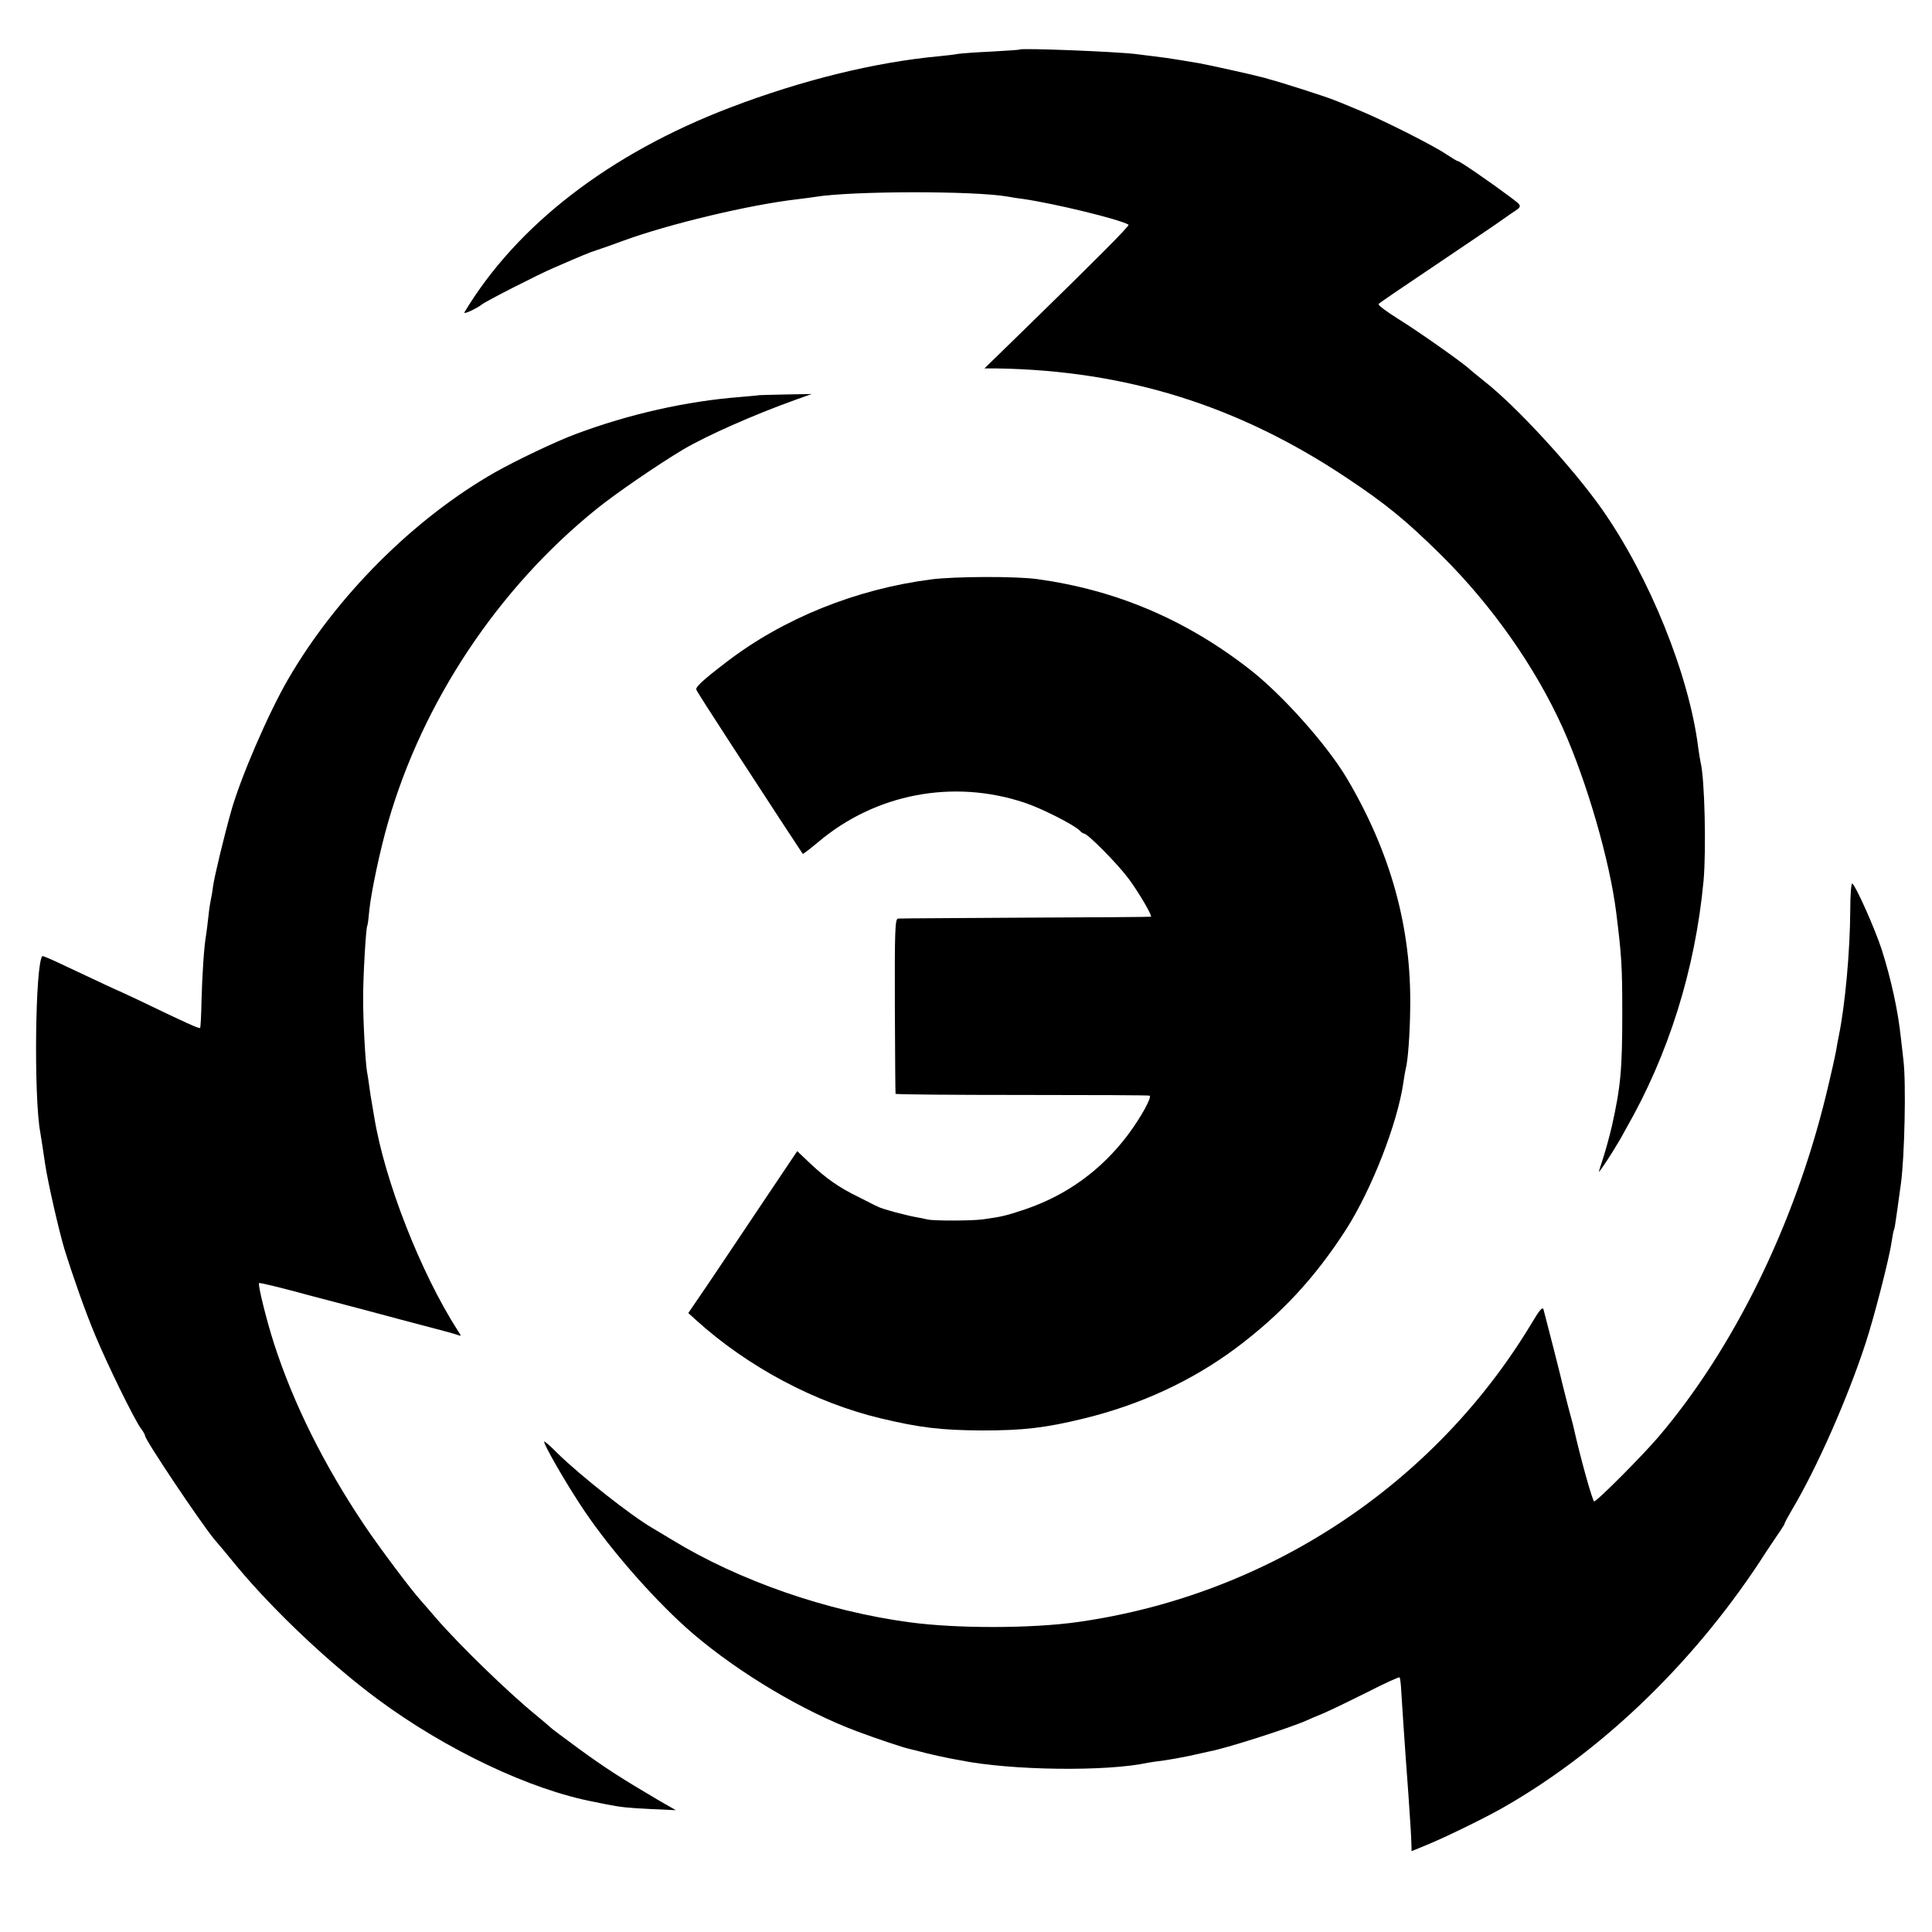 <?xml version="1.0" standalone="no"?>
<!DOCTYPE svg PUBLIC "-//W3C//DTD SVG 20010904//EN"
 "http://www.w3.org/TR/2001/REC-SVG-20010904/DTD/svg10.dtd">
<svg version="1.0" xmlns="http://www.w3.org/2000/svg"
 width="839pt" height="839pt" viewBox="0 0 839 839"
 preserveAspectRatio="xMidYMid meet">
<g transform="translate(0,839) scale(0.1,-0.1)"
fill="#000000" stroke="none">
<path d="M4428 8175 c-2 -2 -57 -5 -123 -9 -66 -3 -131 -8 -145 -10 -14 -3
-50 -7 -80 -10 -281 -26 -597 -104 -909 -223 -524 -200 -927 -511 -1154 -889
-7 -12 53 16 76 34 15 13 246 131 312 159 120 52 152 66 190 78 22 7 72 25
110 39 199 73 550 157 760 181 28 3 61 8 75 10 158 26 692 27 838 1 9 -2 39
-7 65 -10 138 -20 422 -89 458 -112 6 -4 -153 -163 -471 -473 l-155 -151 55 0
c559 -9 1045 -160 1515 -473 173 -115 259 -185 414 -338 220 -218 408 -485
528 -751 105 -235 204 -577 232 -803 23 -186 26 -230 26 -435 0 -245 -7 -319
-45 -490 -11 -47 -29 -112 -40 -145 -11 -32 -18 -56 -16 -54 9 9 59 85 77 117
11 17 29 49 40 70 186 324 301 693 337 1077 12 133 5 446 -13 515 -2 8 -6 36
-10 62 -39 315 -211 742 -419 1038 -124 176 -369 444 -511 555 -27 22 -56 45
-63 52 -30 28 -224 165 -310 218 -51 32 -90 61 -85 65 4 5 107 75 228 156 121
82 245 165 275 186 30 21 63 44 73 51 50 33 50 30 -4 71 -87 65 -219 156 -227
156 -4 0 -27 14 -51 30 -56 38 -270 146 -376 190 -44 18 -93 39 -110 45 -33
14 -233 78 -280 90 -16 5 -34 10 -40 11 -19 6 -230 53 -265 59 -19 3 -60 10
-90 15 -30 5 -77 12 -105 15 -27 3 -63 8 -80 10 -88 11 -498 27 -507 20z"/>
<path d="M3297 6674 c-1 -1 -38 -4 -82 -8 -233 -18 -483 -74 -715 -161 -84
-31 -260 -115 -350 -166 -353 -201 -689 -537 -899 -899 -86 -148 -207 -429
-247 -572 -30 -106 -73 -284 -79 -328 -3 -25 -8 -52 -10 -60 -2 -8 -7 -40 -10
-70 -3 -30 -8 -66 -10 -80 -9 -49 -17 -176 -20 -288 -1 -62 -4 -114 -6 -116
-4 -4 -60 21 -259 117 -47 22 -87 41 -90 42 -6 2 -90 41 -234 109 -54 26 -100
46 -102 44 -31 -31 -38 -611 -9 -766 3 -18 14 -88 21 -137 12 -81 60 -290 84
-370 40 -128 90 -269 132 -370 53 -128 168 -363 199 -407 11 -14 19 -29 19
-33 0 -18 242 -379 301 -450 10 -11 55 -65 100 -120 161 -193 405 -423 609
-574 297 -220 664 -394 941 -446 13 -3 35 -7 49 -10 66 -13 93 -16 195 -21
l110 -5 -80 46 c-156 92 -228 138 -343 222 -64 47 -119 88 -122 92 -3 3 -30
26 -60 51 -122 99 -336 307 -438 425 -28 33 -58 67 -65 75 -41 45 -180 230
-247 330 -175 262 -305 523 -390 785 -34 106 -71 257 -65 263 2 3 100 -21 217
-53 117 -31 220 -58 228 -60 8 -2 42 -11 75 -20 33 -9 119 -32 192 -51 73 -19
140 -37 150 -41 17 -7 17 -5 2 17 -162 252 -319 653 -364 930 -4 25 -9 54 -11
65 -2 11 -7 40 -10 65 -3 25 -8 54 -10 65 -7 38 -18 230 -17 325 0 94 12 300
18 310 2 3 6 34 9 69 8 78 47 262 81 379 151 526 479 1018 906 1362 84 68 267
193 374 257 101 60 308 152 490 217 l70 25 -113 -2 c-63 -1 -114 -3 -115 -3z"/>
<path d="M4045 5874 c-327 -42 -642 -169 -889 -358 -102 -78 -137 -110 -132
-121 2 -7 69 -111 147 -231 152 -234 311 -477 315 -482 1 -2 31 21 67 51 248
210 586 275 897 171 75 -25 212 -95 238 -120 7 -8 16 -14 20 -14 15 0 143
-129 191 -193 45 -60 106 -164 99 -168 -2 -1 -246 -3 -543 -4 -297 -2 -547 -3
-555 -4 -13 -1 -15 -49 -14 -378 1 -208 2 -380 3 -383 1 -3 247 -5 549 -5 301
0 550 -1 554 -3 12 -5 -37 -94 -93 -169 -115 -153 -265 -263 -448 -325 -81
-27 -100 -32 -181 -43 -48 -7 -213 -7 -241 -1 -13 3 -35 8 -49 10 -41 7 -151
36 -168 46 -10 4 -46 23 -82 41 -87 42 -143 82 -211 146 l-57 54 -153 -228
c-84 -125 -190 -284 -236 -352 l-84 -123 33 -30 c225 -204 518 -360 805 -428
168 -40 260 -51 438 -52 178 0 275 11 442 52 247 60 472 165 662 307 196 147
342 305 476 513 112 175 225 464 250 643 3 23 8 49 10 57 9 33 18 151 19 262
6 349 -85 677 -275 998 -86 145 -282 365 -423 474 -276 215 -579 344 -921 391
-91 13 -358 12 -460 -1z"/>
<path d="M8035 4437 c-1 -178 -22 -411 -50 -547 -3 -14 -8 -41 -11 -60 -3 -19
-23 -109 -45 -199 -137 -560 -400 -1097 -727 -1481 -69 -81 -267 -280 -279
-280 -7 0 -59 186 -88 315 -2 11 -14 56 -26 100 -11 44 -22 87 -24 95 -3 17
-74 294 -82 323 -4 14 -17 -1 -52 -60 -424 -704 -1149 -1181 -1971 -1297 -199
-28 -523 -29 -730 -1 -359 48 -740 180 -1033 359 -37 22 -76 46 -85 51 -90 52
-311 226 -410 323 -28 29 -55 52 -58 52 -11 0 97 -188 175 -303 121 -179 317
-400 471 -532 202 -172 476 -335 710 -423 91 -34 205 -72 230 -77 8 -2 42 -10
75 -19 33 -8 74 -17 90 -20 17 -3 40 -8 53 -10 221 -45 638 -50 817 -11 11 2
43 7 70 10 28 4 78 13 111 20 34 8 73 16 85 19 69 12 350 102 424 135 11 5 45
20 75 32 30 13 115 54 189 91 74 38 136 66 139 64 2 -3 6 -29 7 -58 4 -62 14
-218 20 -298 2 -30 7 -98 11 -150 3 -52 8 -113 9 -135 2 -22 3 -57 4 -77 l1
-37 63 26 c77 31 241 111 327 159 426 241 823 620 1120 1069 39 61 81 122 91
137 10 15 19 29 19 32 0 3 14 29 31 58 108 181 241 482 320 723 37 112 104
373 113 439 4 27 9 52 11 56 2 3 6 26 9 50 4 25 9 63 12 85 3 22 7 51 9 65 16
117 23 436 11 535 -3 28 -8 71 -11 97 -13 122 -43 257 -83 383 -30 93 -113
278 -128 288 -5 3 -9 -49 -9 -116z"/>
</g>
</svg>
